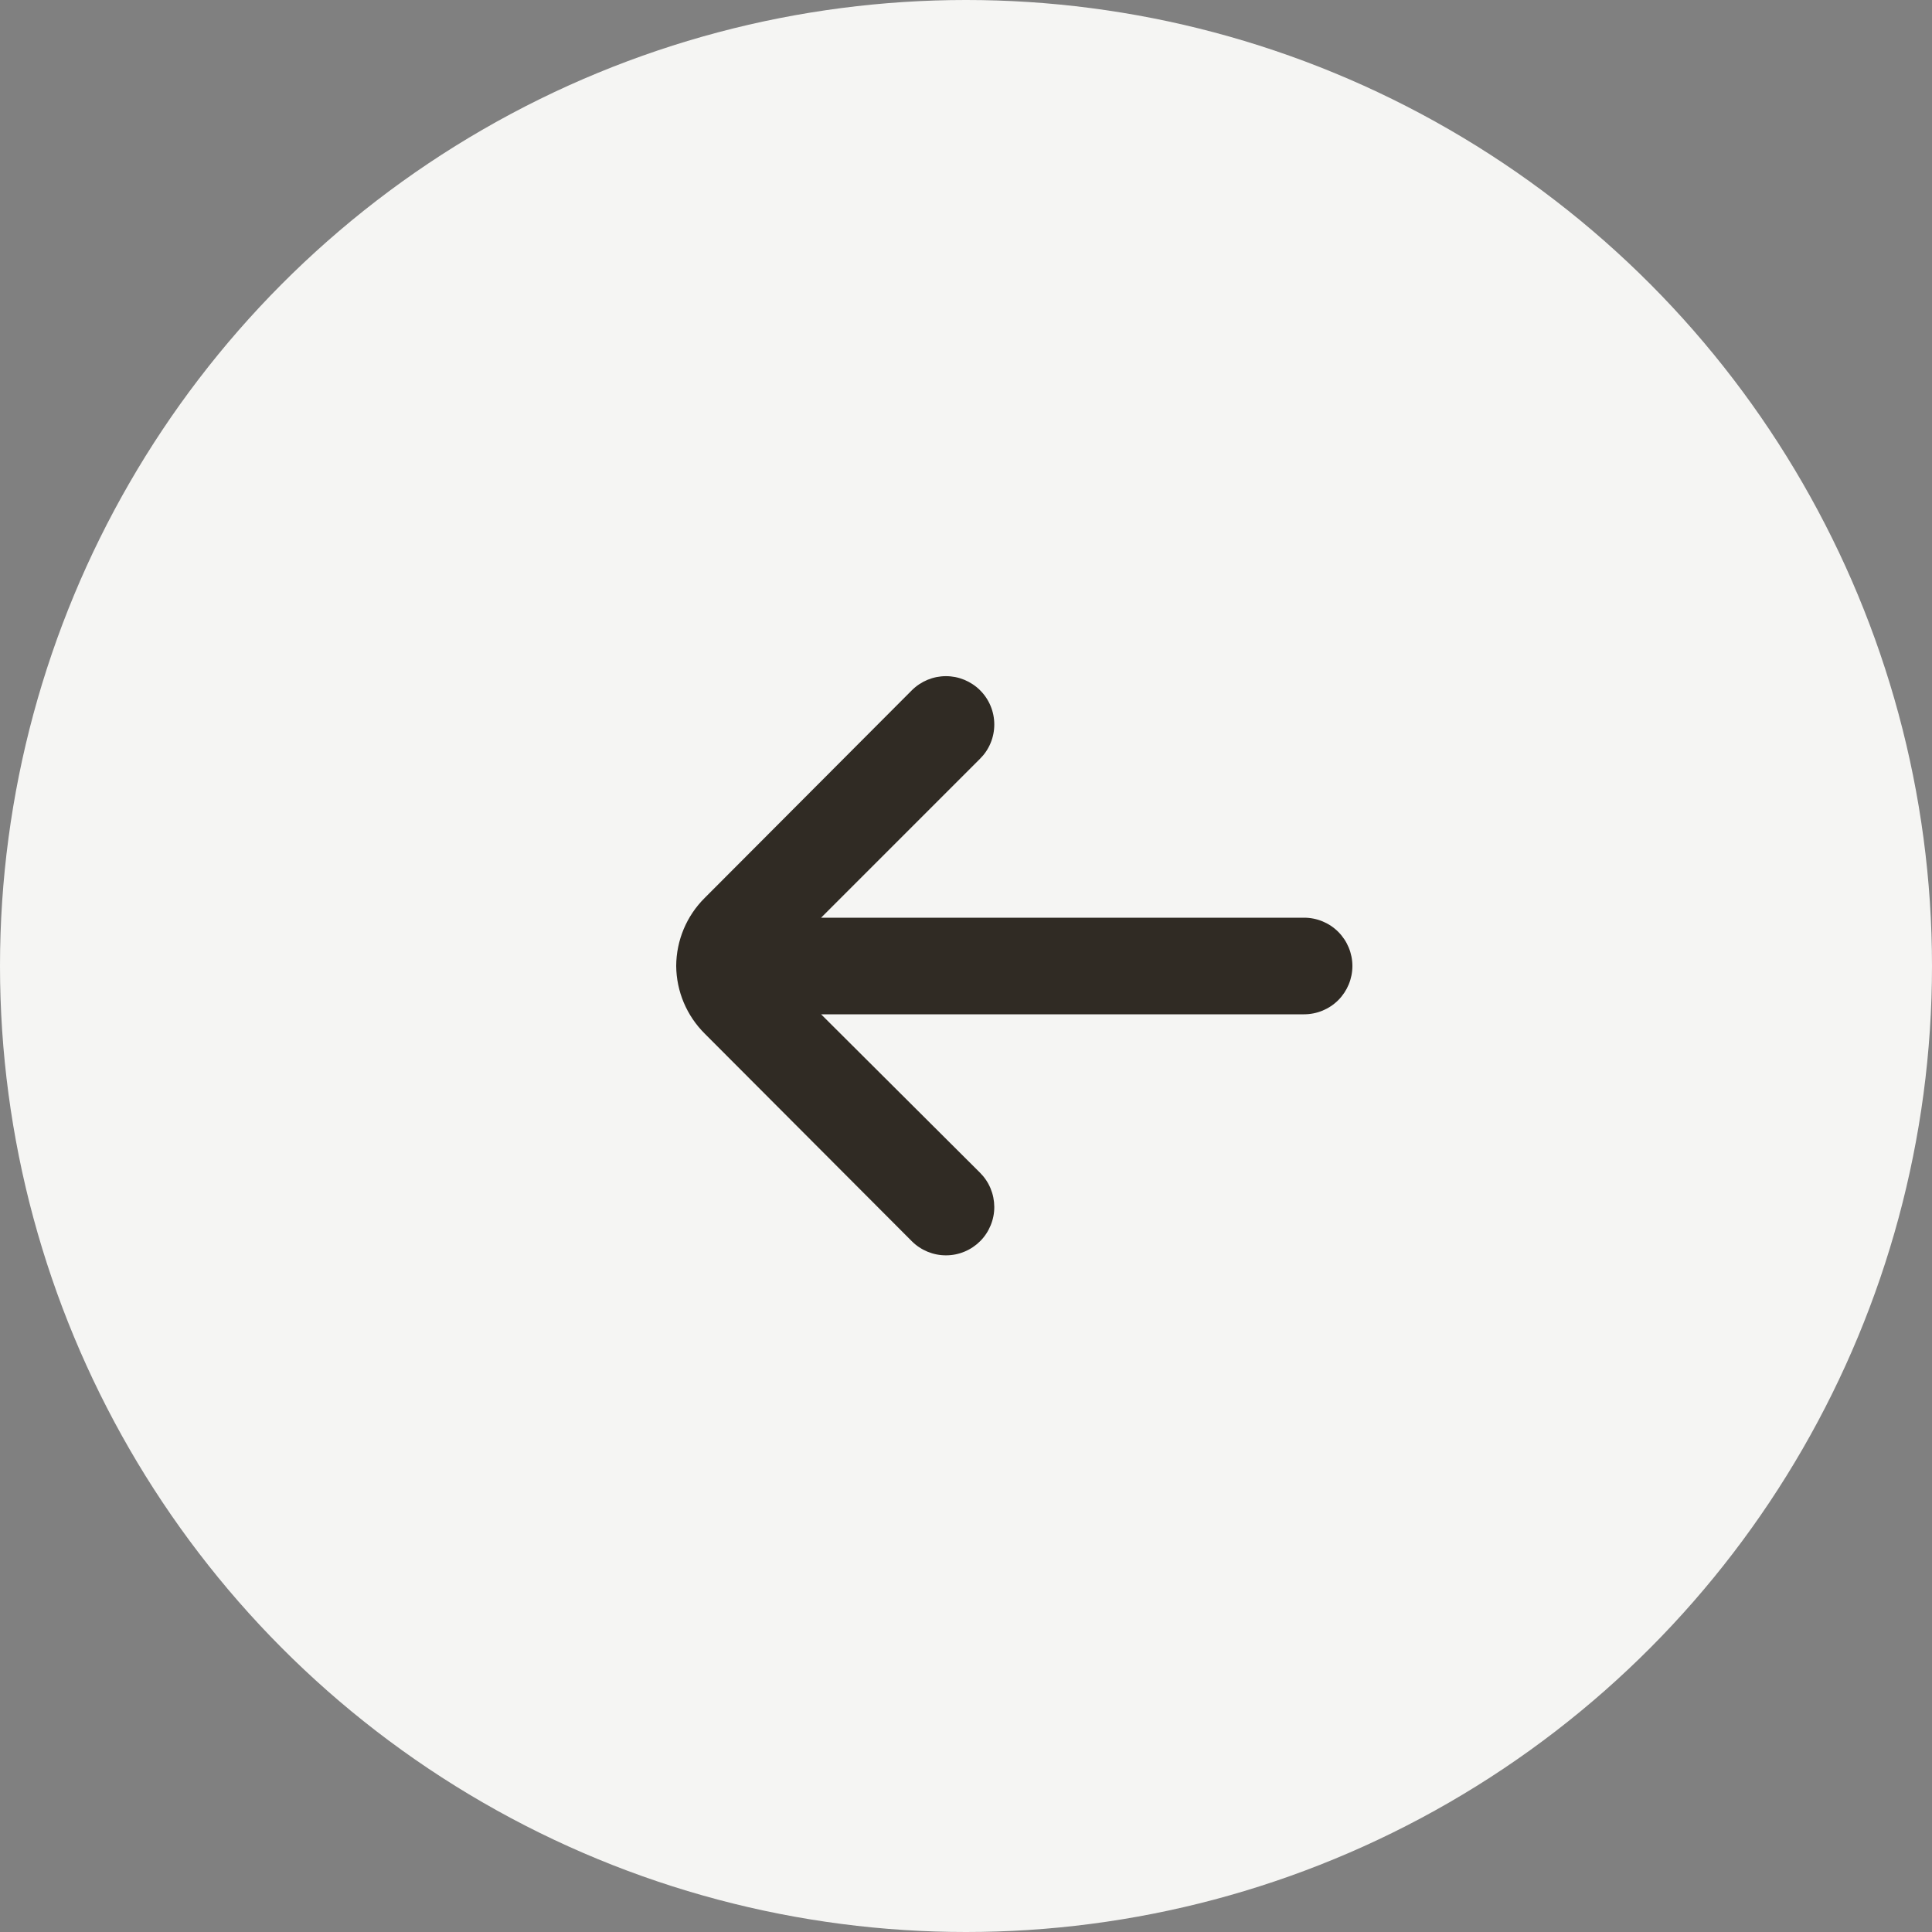 <?xml version="1.0" encoding="UTF-8"?> <svg xmlns="http://www.w3.org/2000/svg" width="50" height="50" viewBox="0 0 50 50" fill="none"><rect x="0" y="0" width="50" height="50" fill="#808080" stroke="none"/><circle cx="25" cy="25" r="25" fill="#F5F5F3"></circle><path d="M33.75 23.75H21.25L25.363 19.637C25.48 19.521 25.573 19.383 25.636 19.231C25.7 19.078 25.732 18.915 25.732 18.75C25.732 18.585 25.7 18.422 25.636 18.269C25.573 18.117 25.48 17.979 25.363 17.863C25.128 17.63 24.811 17.499 24.481 17.499C24.151 17.499 23.834 17.63 23.6 17.863L18.238 23.238C17.768 23.704 17.503 24.338 17.5 25C17.506 25.658 17.771 26.286 18.238 26.75L23.6 32.125C23.716 32.241 23.855 32.332 24.007 32.395C24.159 32.457 24.321 32.489 24.486 32.488C24.65 32.488 24.812 32.455 24.964 32.391C25.116 32.328 25.253 32.235 25.369 32.119C25.485 32.002 25.576 31.864 25.638 31.712C25.701 31.56 25.733 31.397 25.732 31.233C25.731 31.069 25.698 30.906 25.635 30.755C25.572 30.603 25.479 30.466 25.363 30.35L21.25 26.25H33.75C34.081 26.25 34.4 26.118 34.634 25.884C34.868 25.649 35 25.331 35 25C35 24.669 34.868 24.351 34.634 24.116C34.4 23.882 34.081 23.75 33.75 23.75Z" fill="#302B24"></path></svg> 